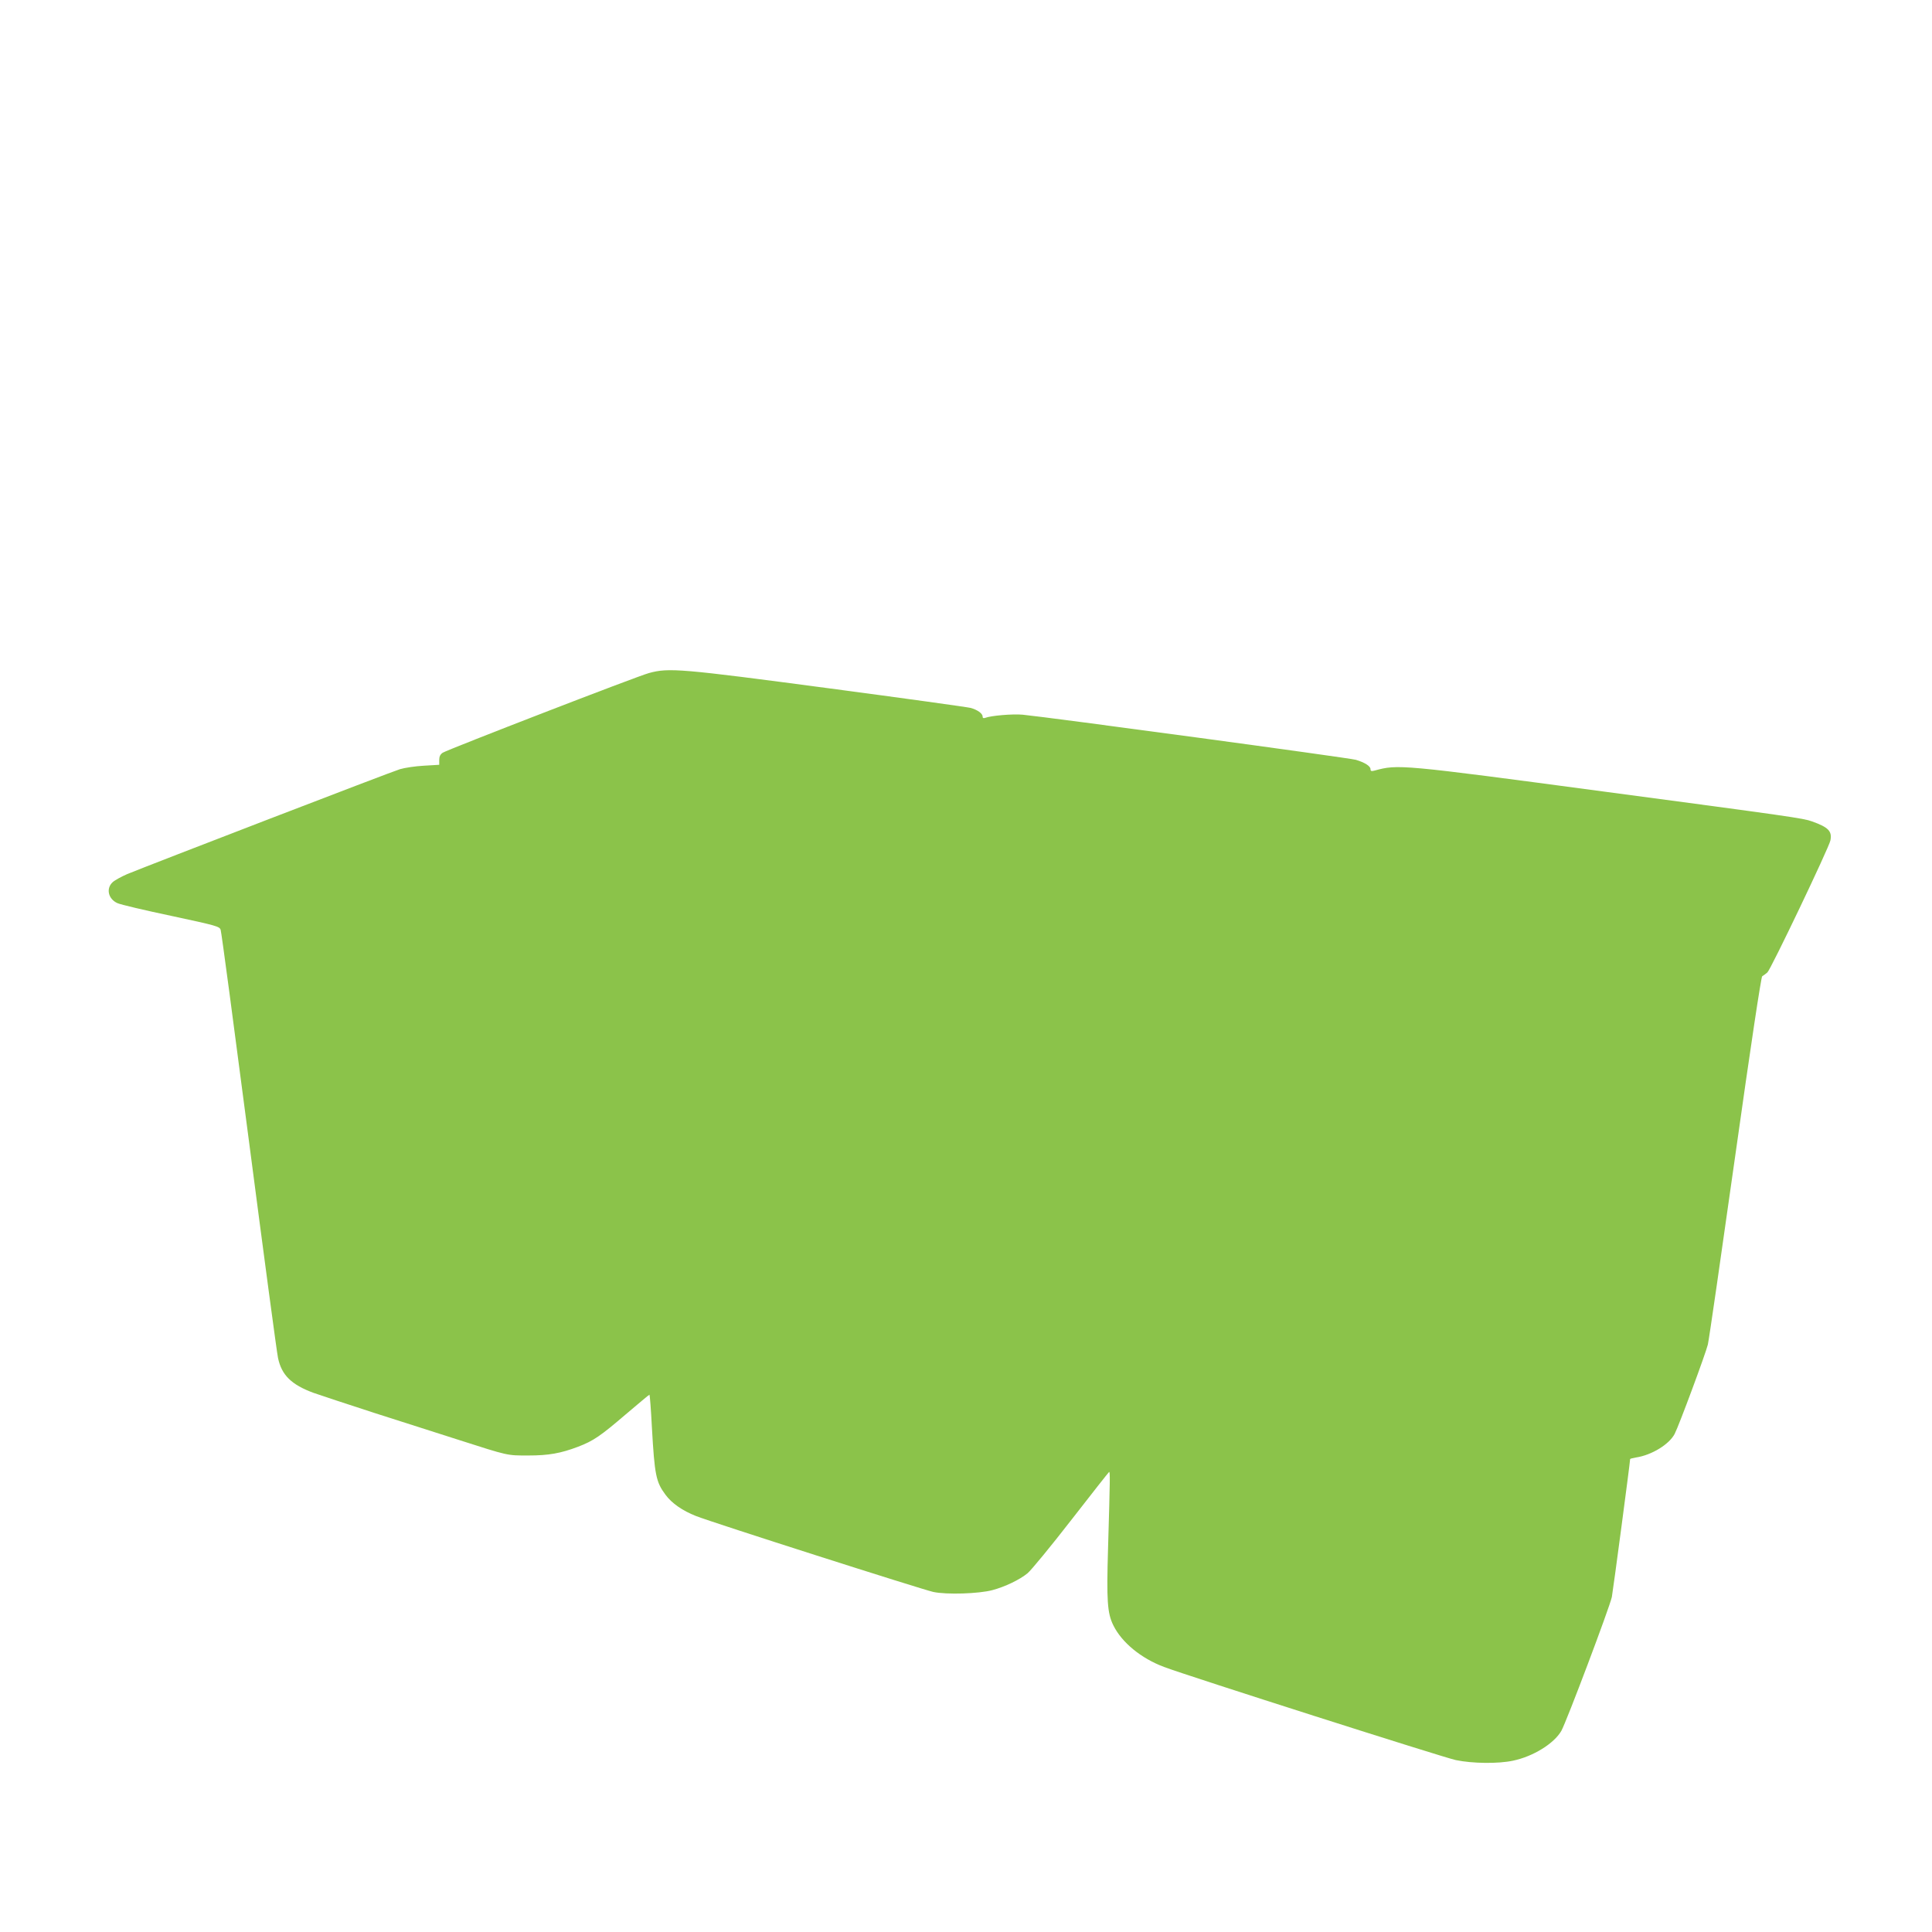 <?xml version="1.0" standalone="no"?>
<!DOCTYPE svg PUBLIC "-//W3C//DTD SVG 20010904//EN"
 "http://www.w3.org/TR/2001/REC-SVG-20010904/DTD/svg10.dtd">
<svg version="1.0" xmlns="http://www.w3.org/2000/svg"
 width="1280pt" height="1280pt" viewBox="0 0 1280 1280"
 preserveAspectRatio="xMidYMid meet">
<g transform="translate(0,1280) scale(0.1,-0.1)"
fill="#8bc34a" stroke="none">
<path d="M4300 8341 c-76 -20 -1334 -507 -1367 -528 -16 -11 -23 -25 -23 -48
l0 -32 -102 -6 c-57 -3 -128 -14 -158 -23 -52 -15 -1656 -633 -1807 -695 -39
-17 -83 -41 -97 -54 -45 -42 -29 -112 33 -139 20 -9 180 -47 356 -84 303 -65
320 -70 327 -93 5 -13 89 -645 188 -1404 99 -759 185 -1403 192 -1432 24 -114
89 -177 235 -231 49 -17 230 -77 403 -133 173 -55 425 -136 560 -179 331 -106
318 -103 460 -103 134 0 214 14 330 58 102 39 148 71 314 213 85 72 156 132
159 132 2 0 10 -98 16 -217 18 -317 27 -361 90 -446 42 -57 113 -106 202 -141
111 -44 1496 -486 1572 -503 89 -19 302 -12 392 12 83 22 181 69 233 112 24
20 154 178 289 352 135 174 248 317 251 319 7 2 7 -33 -7 -509 -10 -343 -5
-426 35 -507 56 -114 184 -219 336 -276 162 -61 1852 -600 1933 -617 110 -23
282 -25 379 -4 134 28 271 113 320 197 34 60 321 821 335 888 8 42 121 893
121 913 0 3 18 7 40 11 104 16 219 87 255 156 29 56 205 531 220 592 8 35 89
596 181 1248 103 732 172 1188 179 1192 7 4 22 15 34 25 22 18 408 826 418
875 12 61 -13 87 -122 126 -57 21 -143 33 -1374 197 -1354 181 -1369 182
-1523 140 -22 -6 -28 -4 -28 9 0 20 -37 44 -97 62 -43 13 -2041 283 -2208 299
-66 6 -209 -6 -248 -21 -12 -4 -17 -1 -17 9 0 20 -35 45 -80 57 -19 5 -442 64
-940 130 -979 130 -1059 137 -1190 101z"/>
</g>
</svg>
